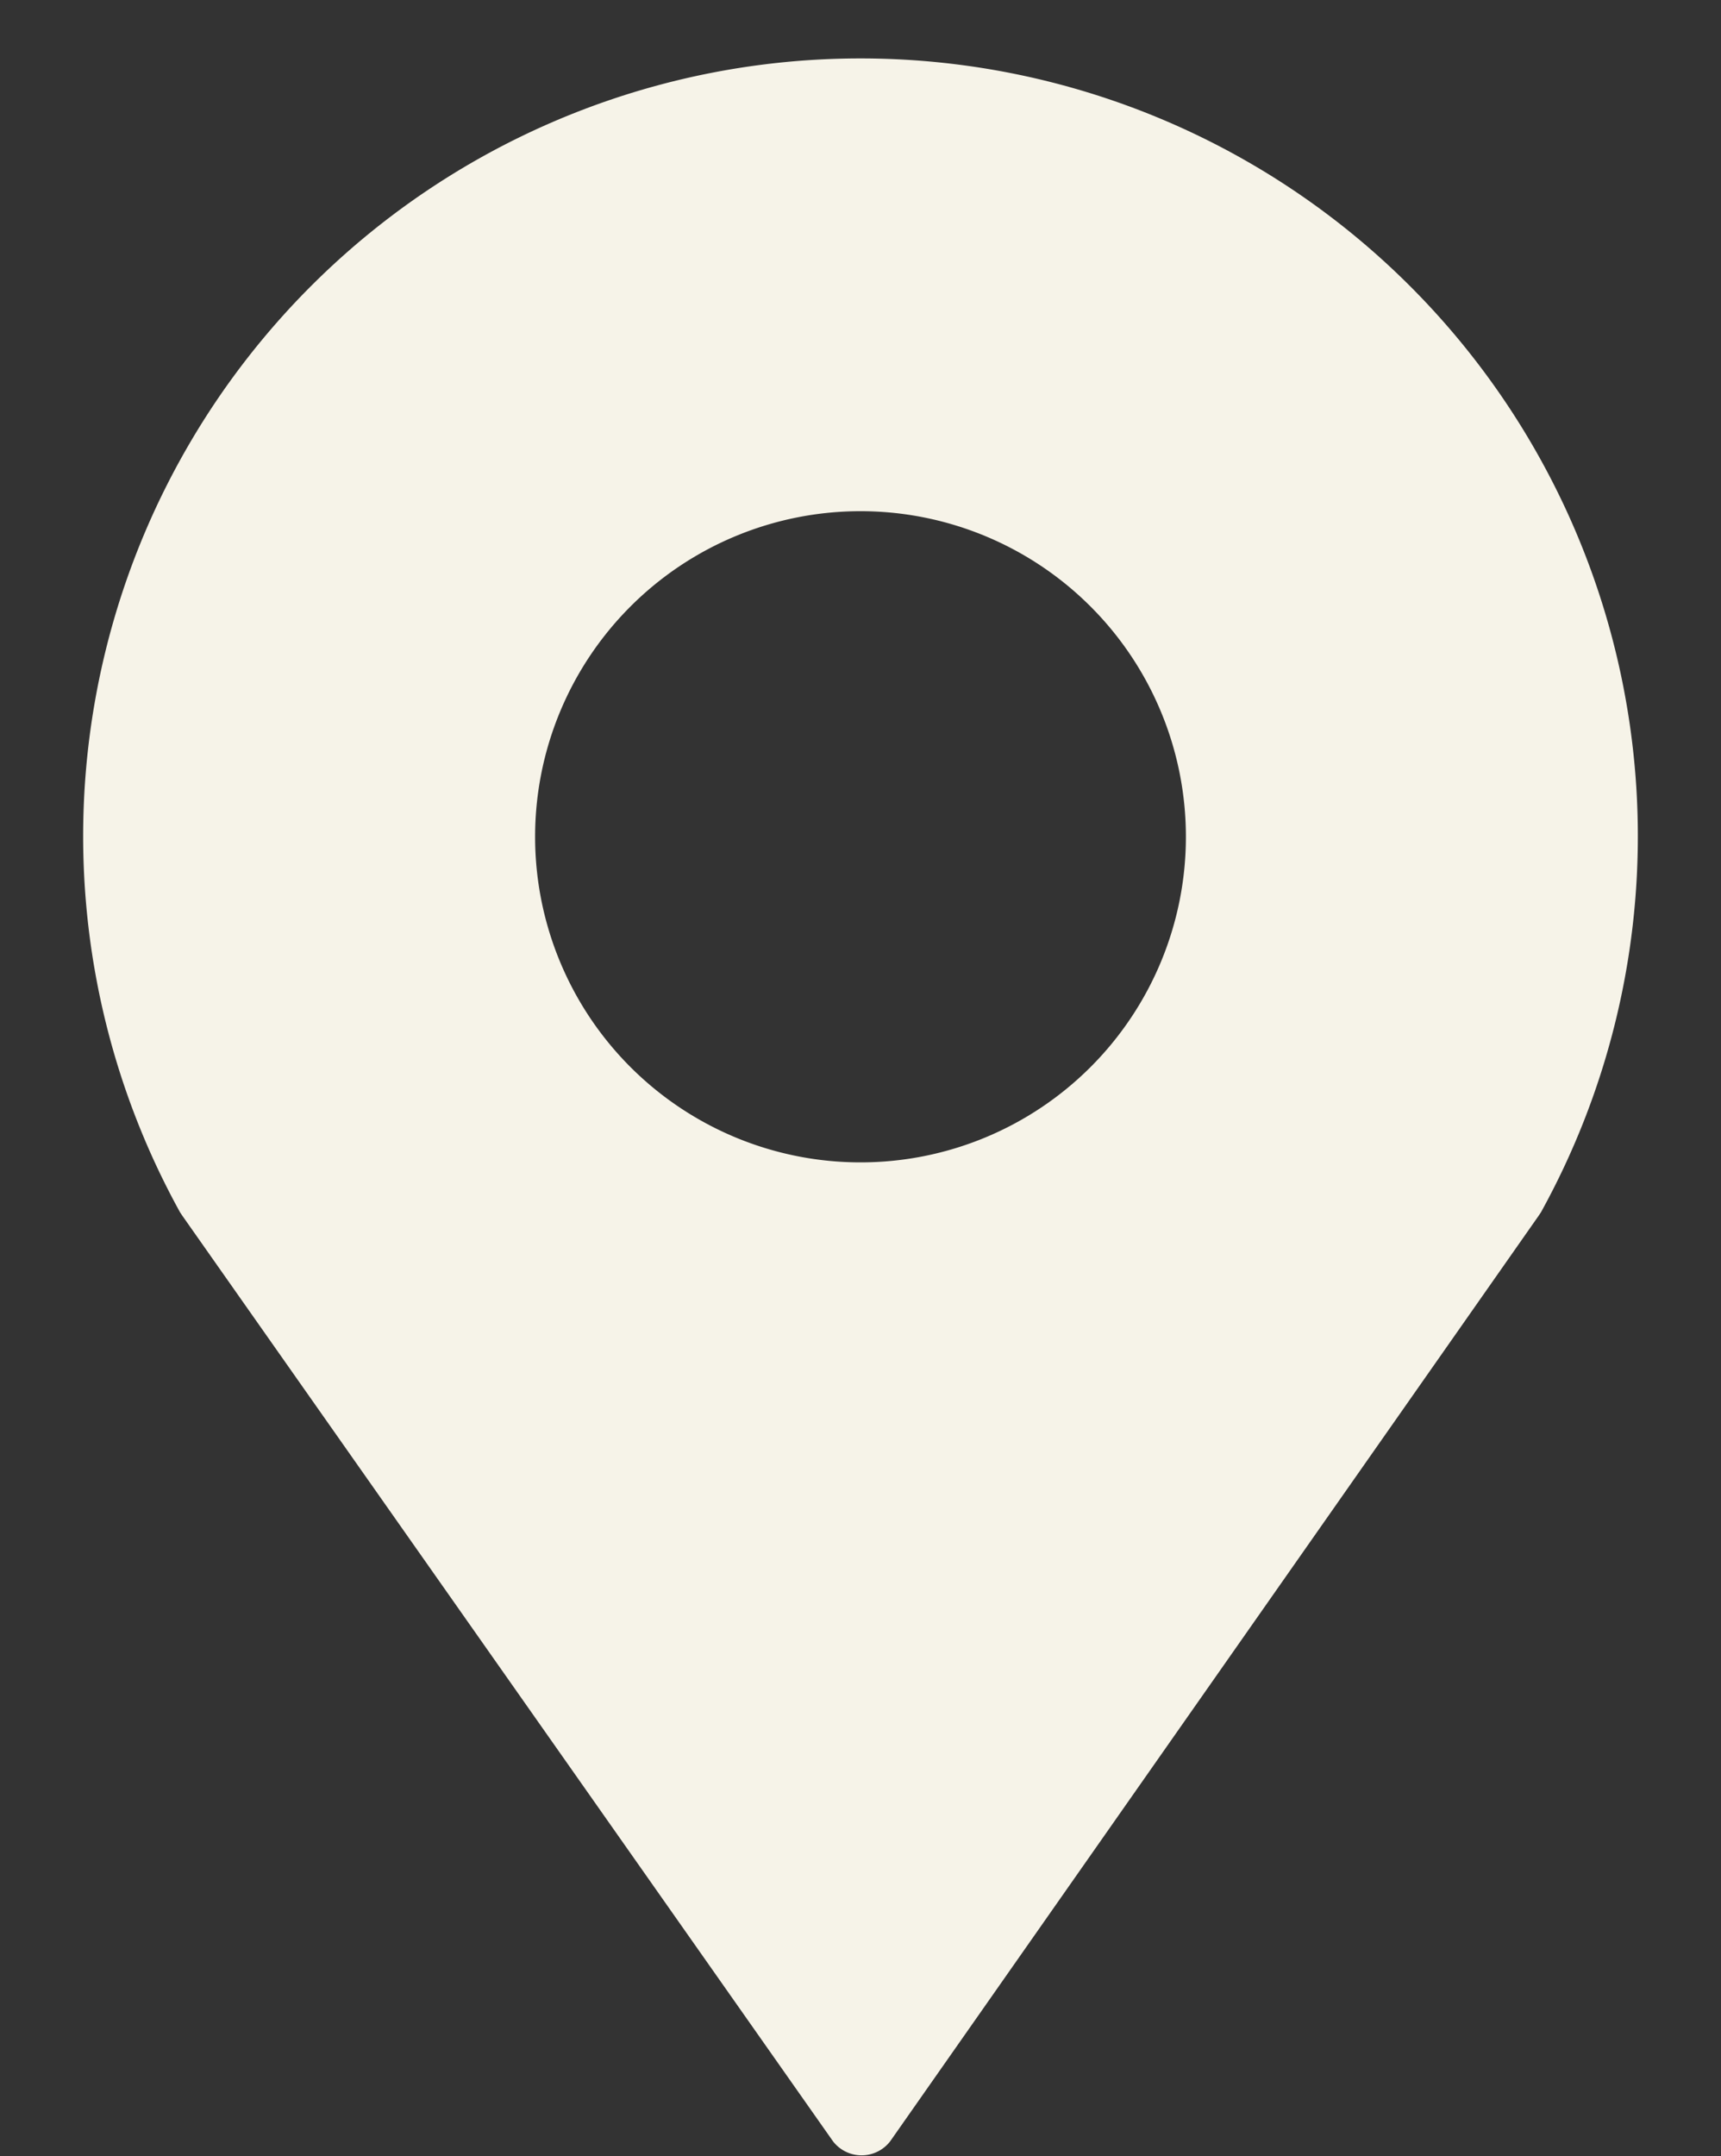 <?xml version="1.0" encoding="UTF-8" standalone="no"?><svg xmlns="http://www.w3.org/2000/svg" xmlns:xlink="http://www.w3.org/1999/xlink" data-name="Layer 2" fill="#f6f3e8" height="59.6" preserveAspectRatio="xMidYMid meet" version="1" viewBox="8.2 1.4 47.6 59.6" width="47.6" zoomAndPan="magnify"><rect x="8.2" y="1.4" width="47.6" height="59.6" fill="#333333" stroke="none"/><g id="change1_1"><path d="M13.18,34.91l.06.09,18,25.59a1,1,0,0,0,1.58,0L50.76,35l.06-.09a21.5,21.5,0,1,0-37.64,0ZM32,15.53a9,9,0,1,1-9,9A9,9,0,0,1,32,15.53Z"/></g></svg>